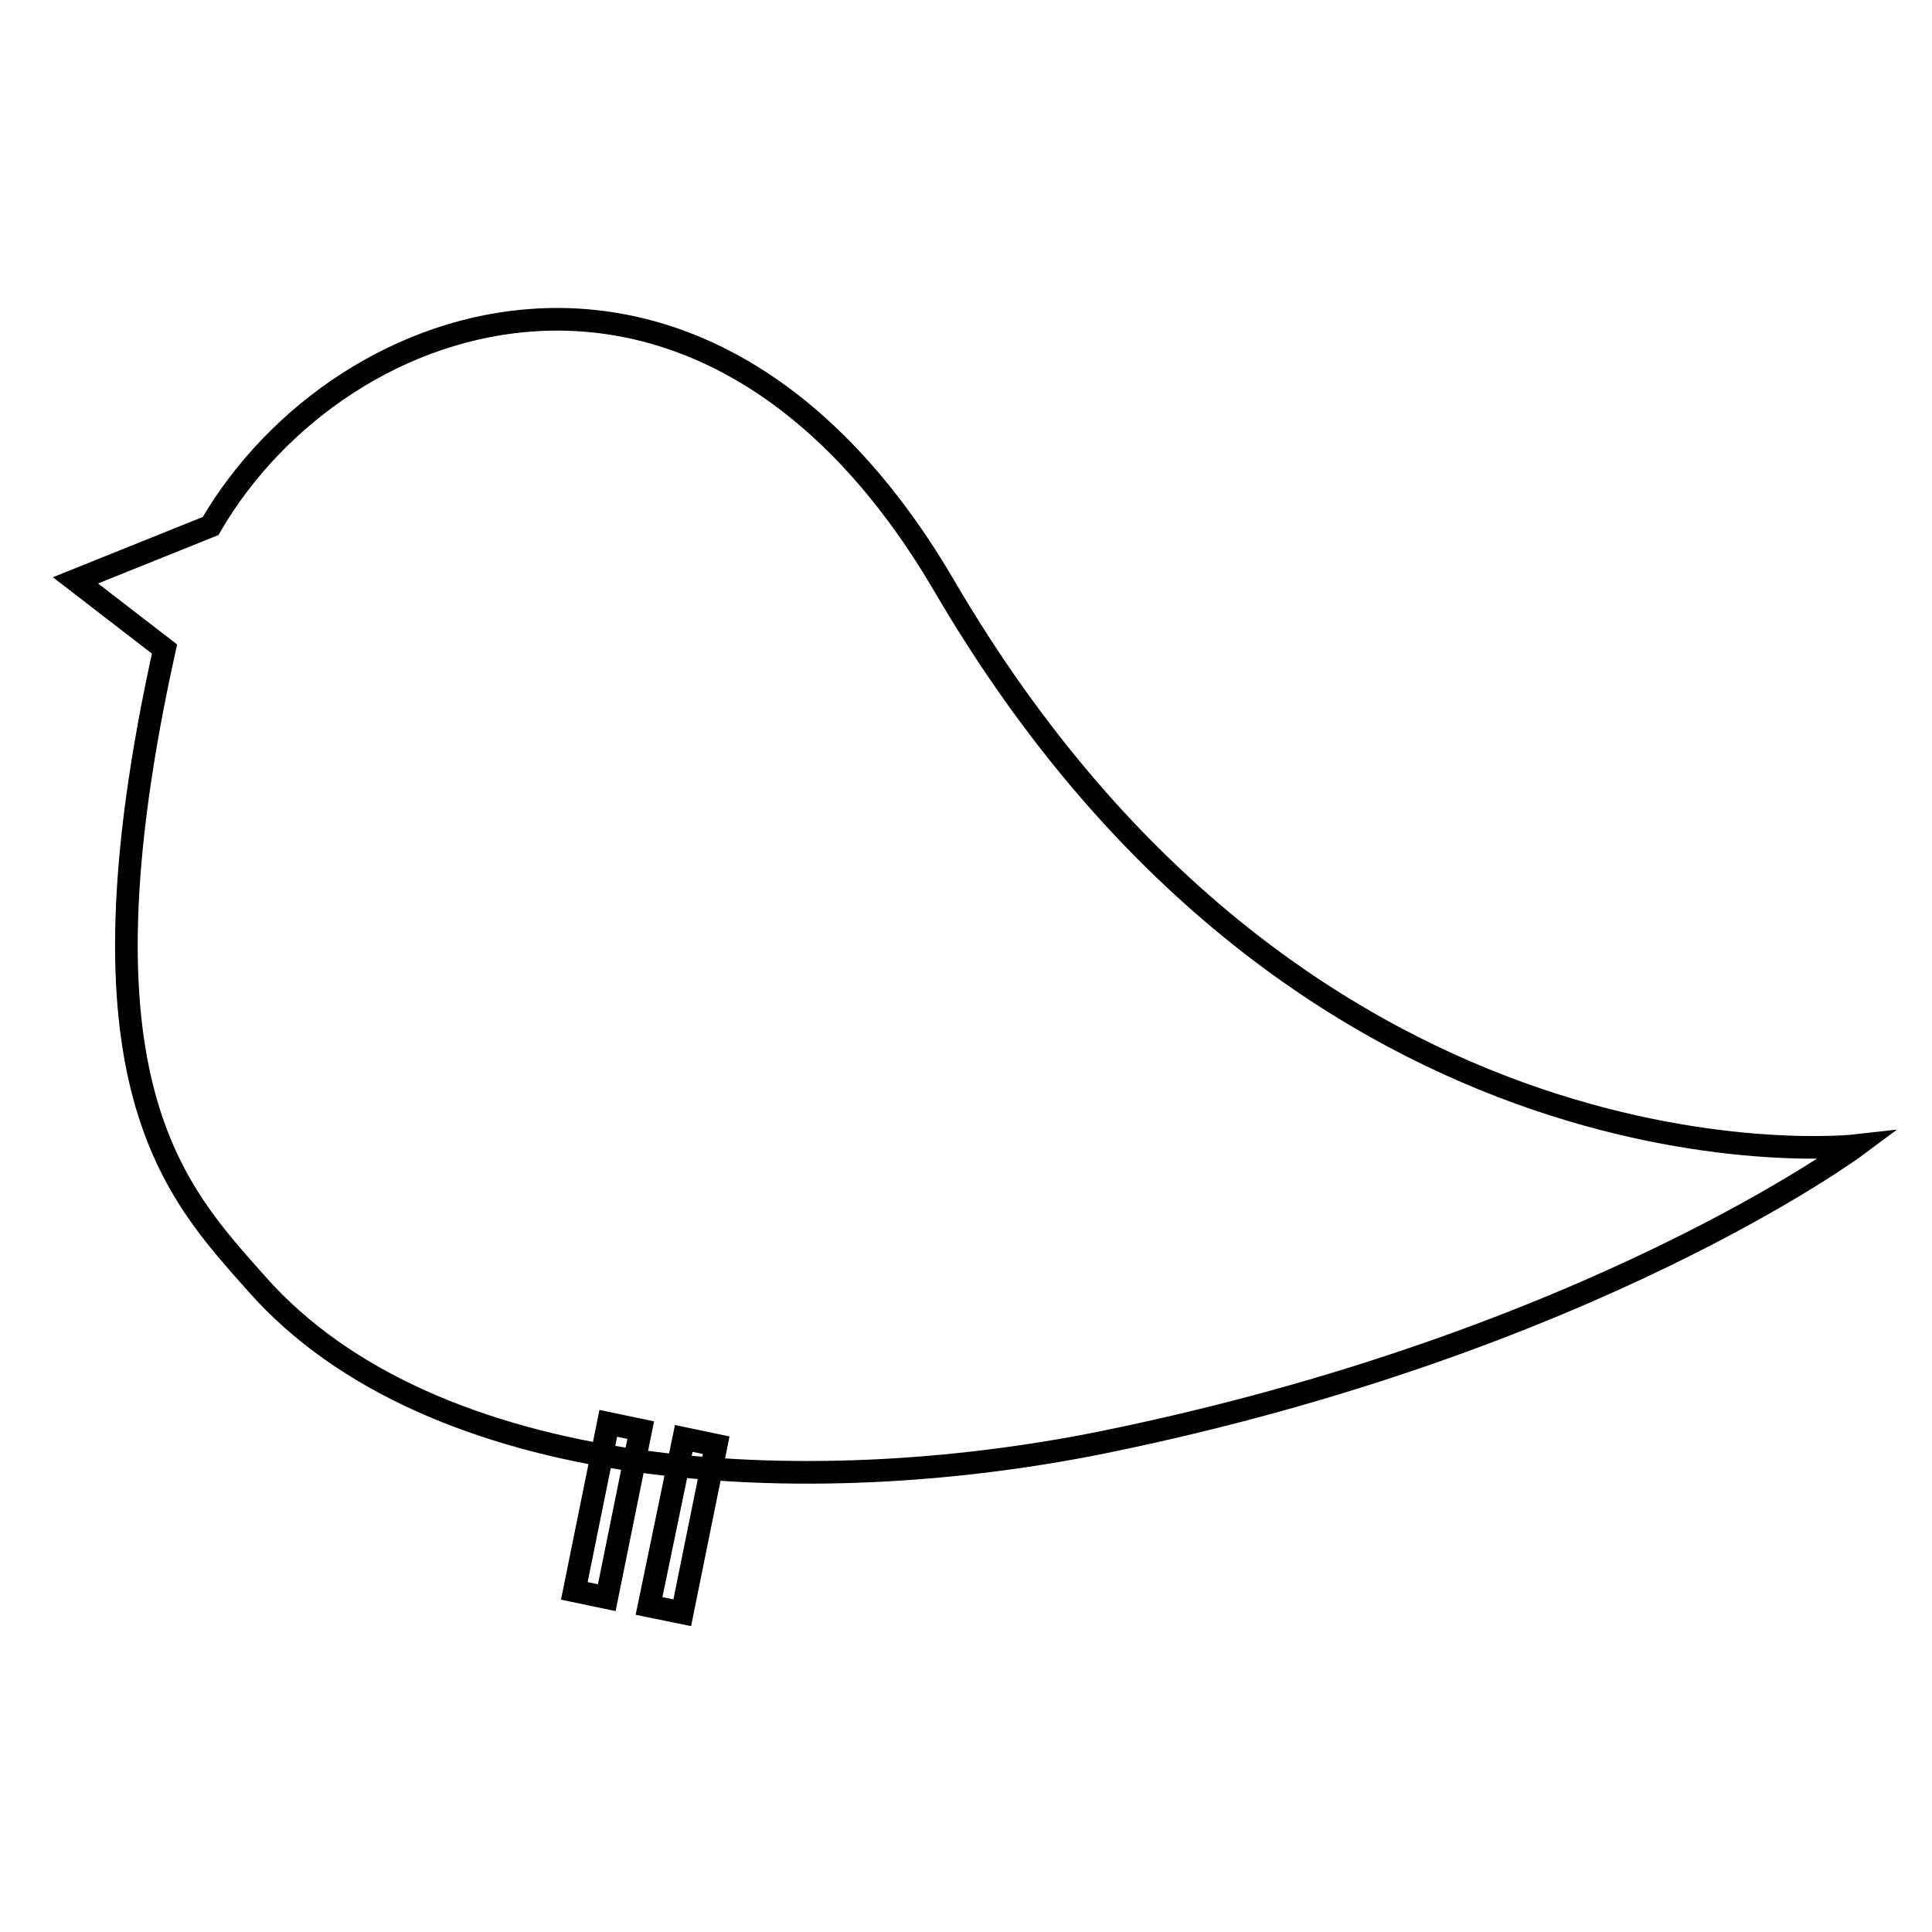 <?xml version="1.0" encoding="utf-8"?>
<!-- Svg Vector Icons : http://www.onlinewebfonts.com/icon -->
<!DOCTYPE svg PUBLIC "-//W3C//DTD SVG 1.1//EN" "http://www.w3.org/Graphics/SVG/1.1/DTD/svg11.dtd">
<svg version="1.1" xmlns="http://www.w3.org/2000/svg" xmlns:xlink="http://www.w3.org/1999/xlink" x="0px" y="0px" viewBox="0 0 256 256" enable-background="new 0 0 256 256" xml:space="preserve">
<g><g><path stroke-width="3" fill-opacity="0" stroke="#000000"  d="M125.1,77.6c-31.3-53.5-79.8-37.8-97.2-7.9L10,76.9L21.8,86c-12.8,57.7,1.5,72,12.2,84.1c23.3,26.4,72.7,29,112.2,21c64.7-13.2,99.8-39.3,99.8-39.3S173.3,160.1,125.1,77.6"/><path stroke-width="3" fill-opacity="0" stroke="#000000"  d="M86,212.8l4.4,0.9l4.5-22.2l-4.3-0.9L86,212.8z"/><path stroke-width="3" fill-opacity="0" stroke="#000000"  d="M76.1,210.8l4.3,0.9l4.5-22.2l-4.3-0.9L76.1,210.8z"/></g></g>
</svg>
